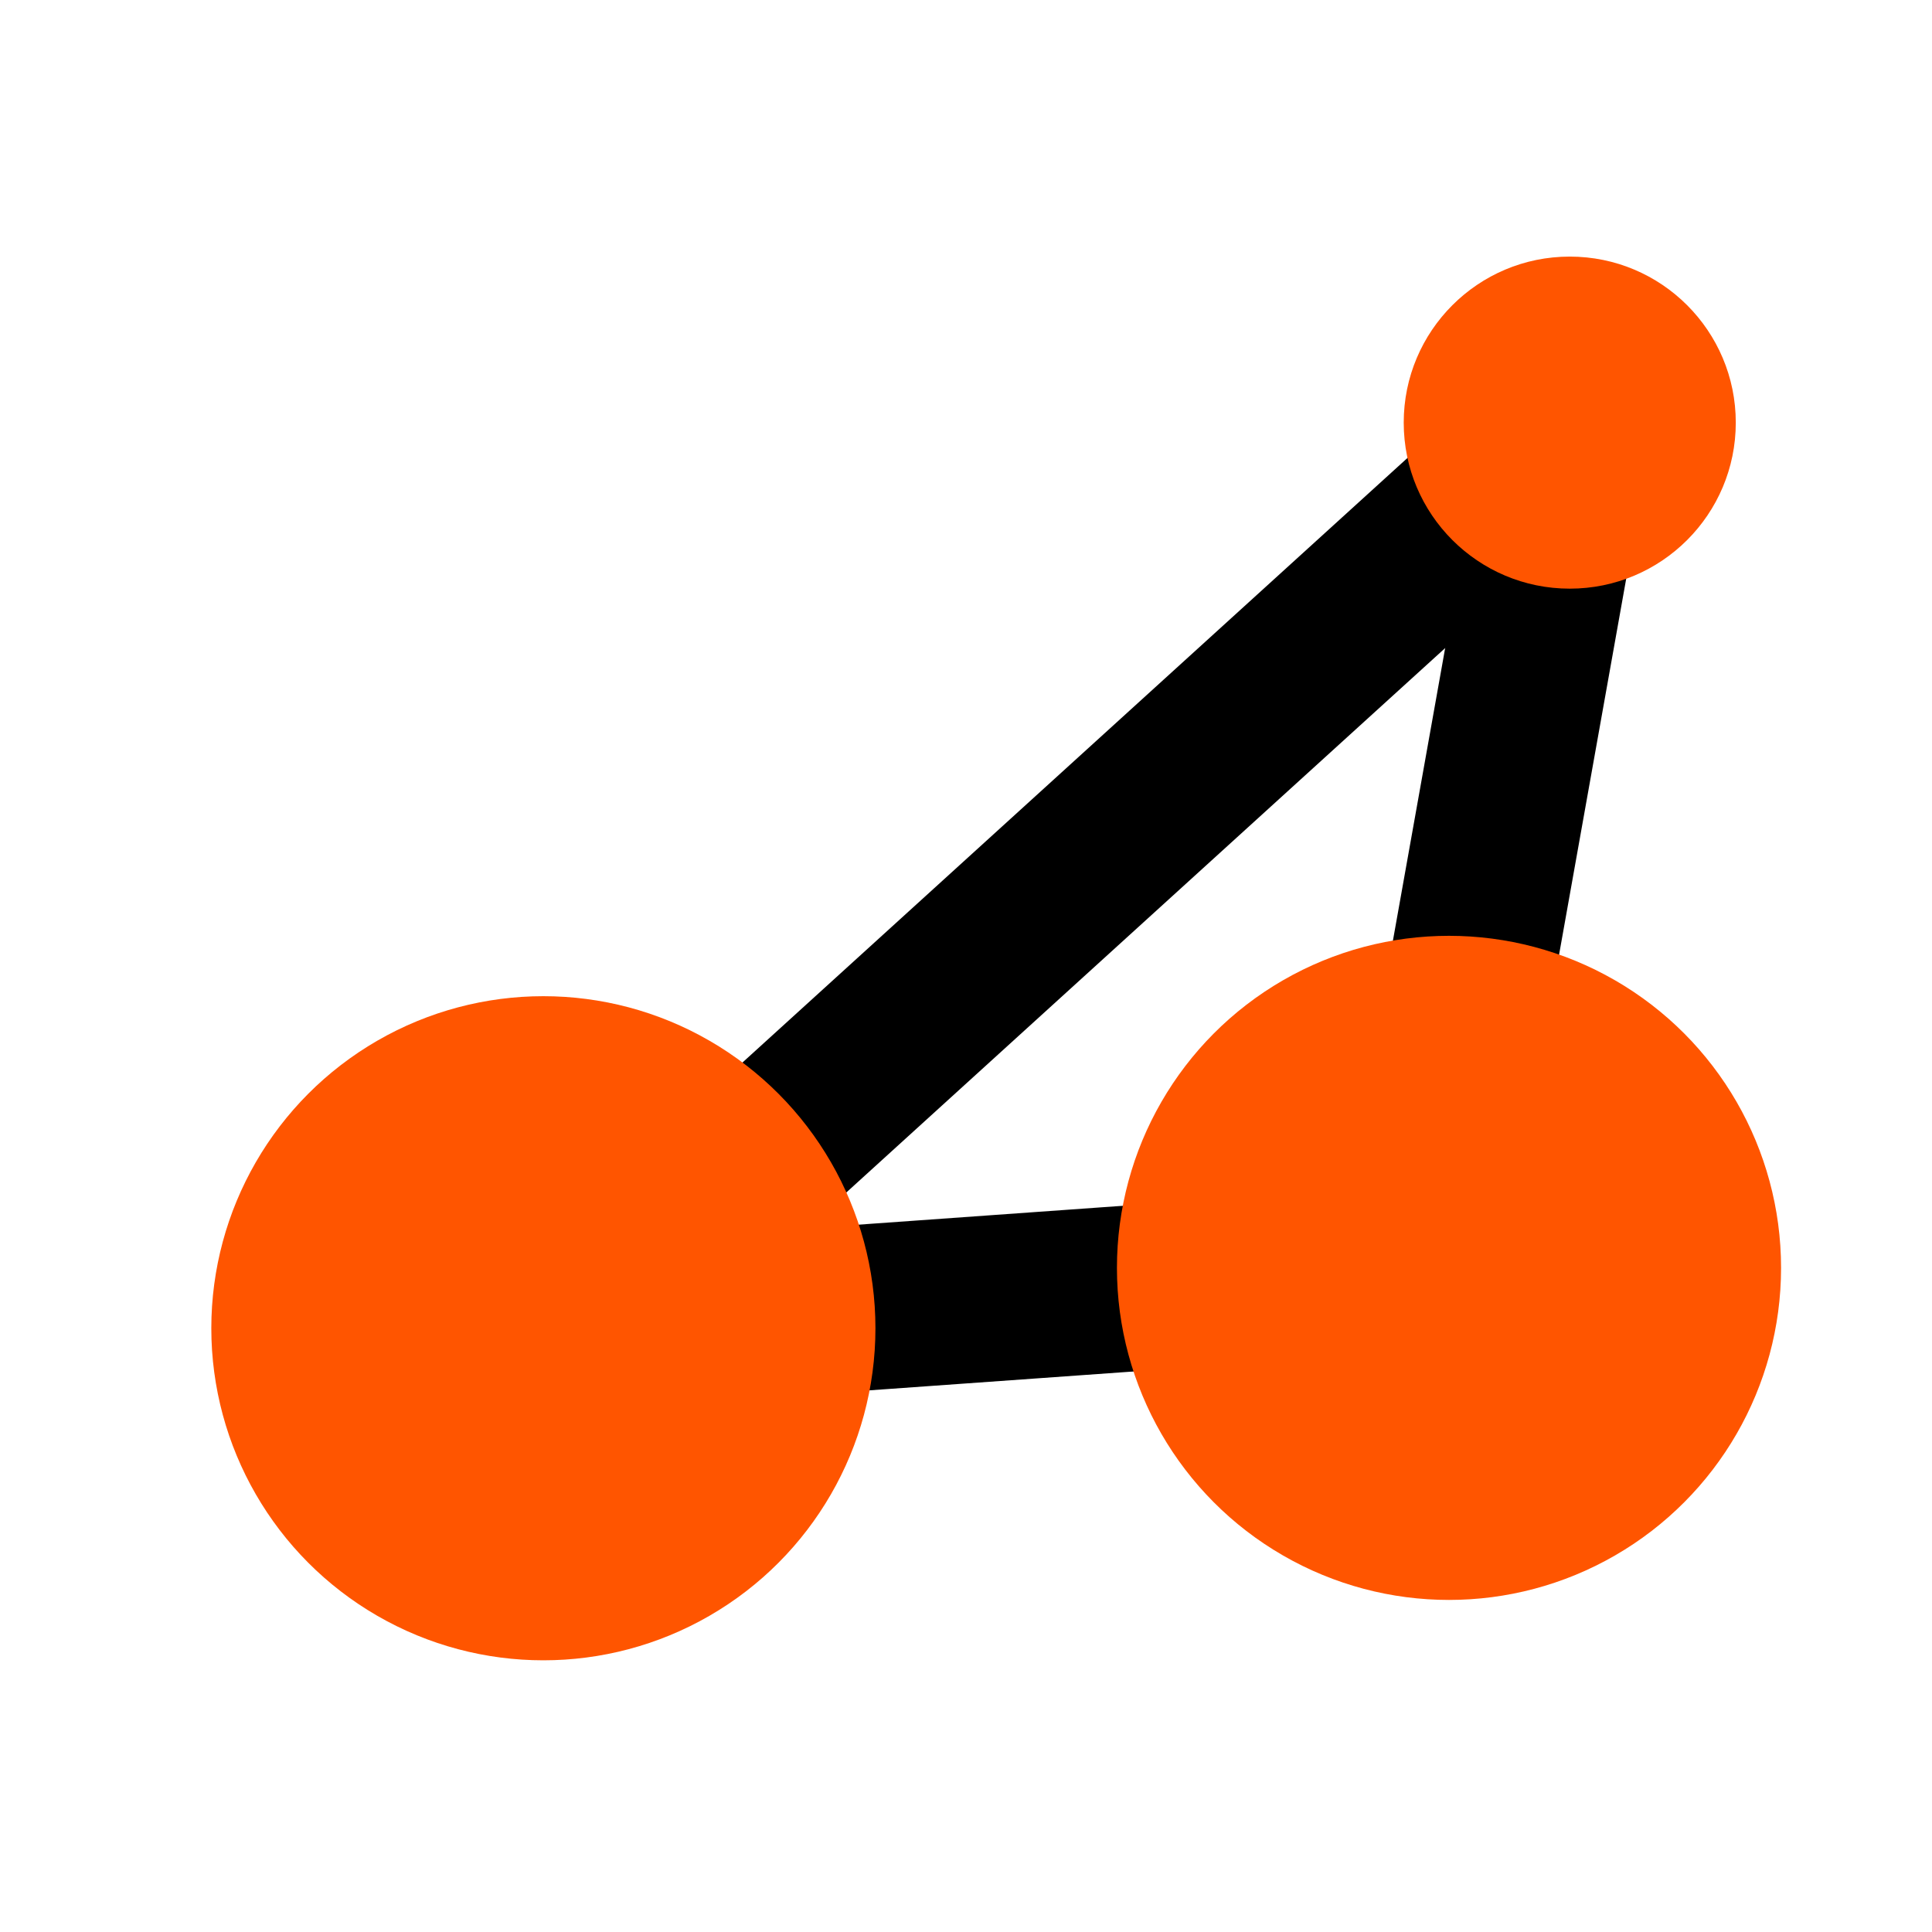 <svg xmlns="http://www.w3.org/2000/svg" viewBox="0 0 256 256" role="img" aria-label="BeamNG icon">
  <!-- connectors -->
  <g fill="none" stroke="#000" stroke-width="22" stroke-linecap="round" stroke-linejoin="round">
    <line x1="76" y1="176" x2="188" y2="168" />
    <line x1="188" y1="168" x2="208" y2="56" />
    <line x1="76" y1="176" x2="208" y2="56" />
  </g>

  <!-- nodes -->
  <circle cx="72" cy="176" r="44" fill="#ff5500"/>
  <circle cx="192" cy="168" r="44" fill="#ff5500"/>
  <circle cx="208" cy="56"  r="22" fill="#ff5500"/>
</svg>